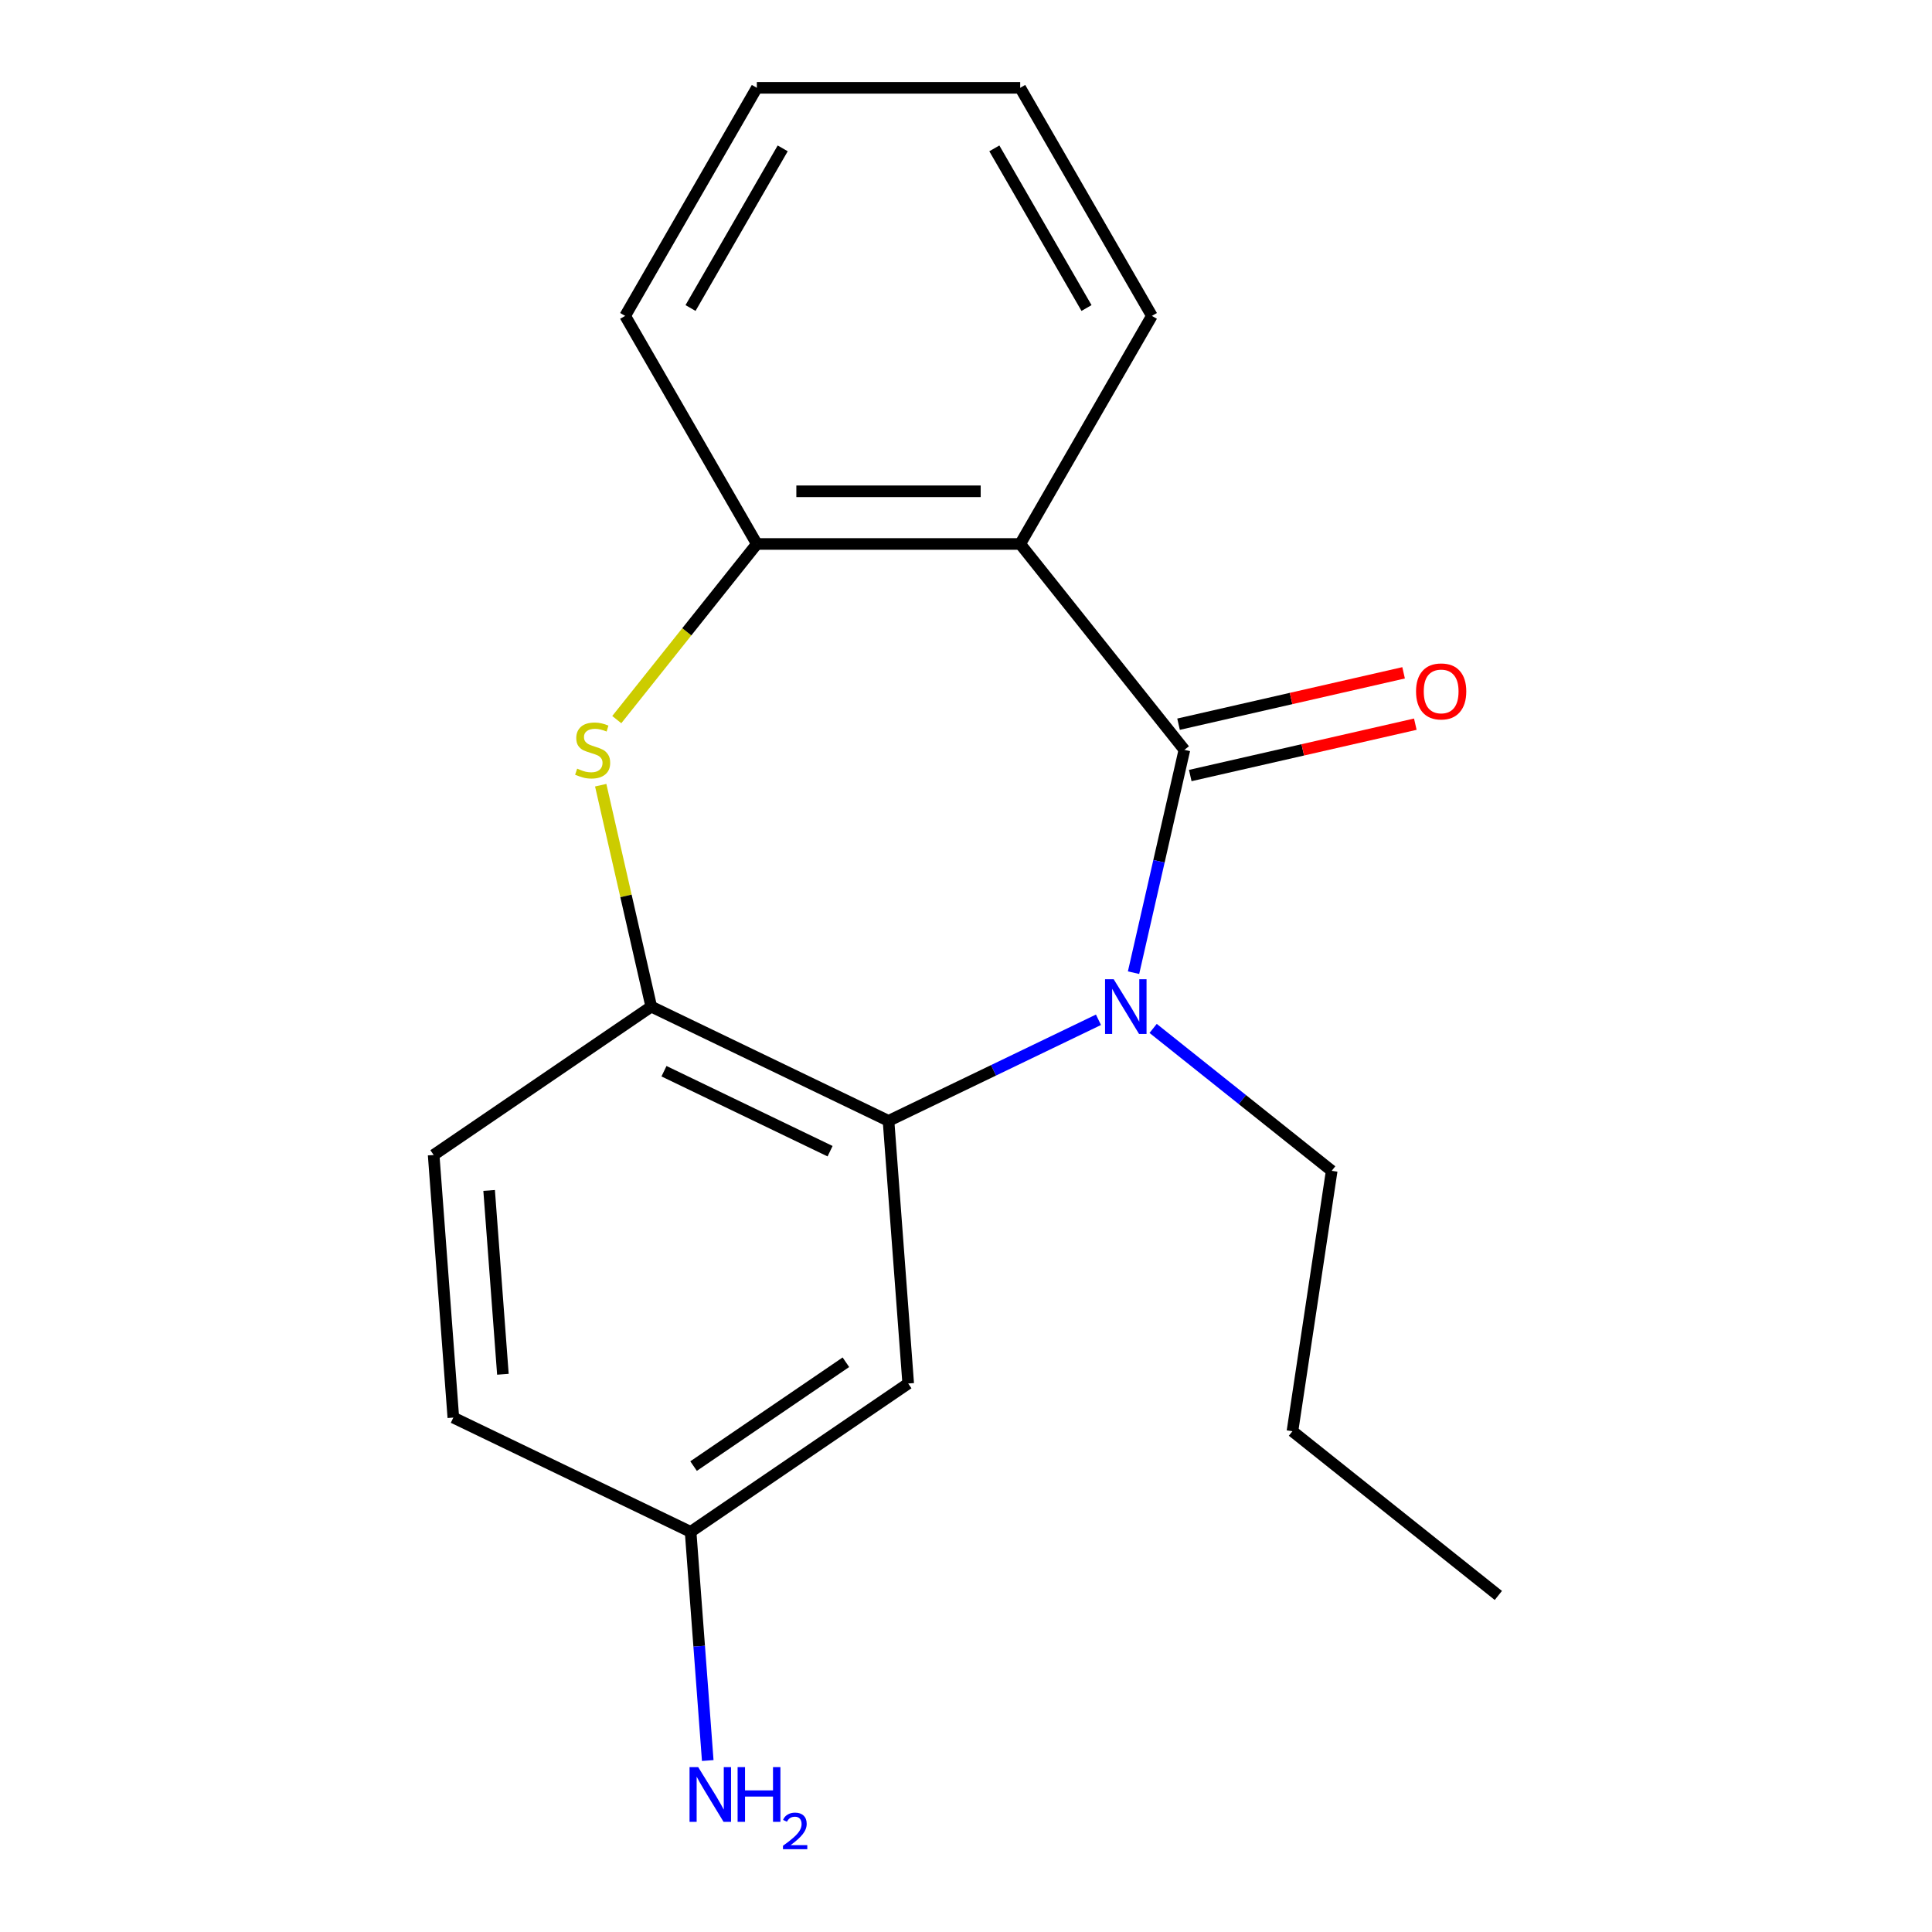 <?xml version='1.0' encoding='iso-8859-1'?>
<svg version='1.1' baseProfile='full'
              xmlns='http://www.w3.org/2000/svg'
                      xmlns:rdkit='http://www.rdkit.org/xml'
                      xmlns:xlink='http://www.w3.org/1999/xlink'
                  xml:space='preserve'
width='1000px' height='1000px' viewBox='0 0 1000 1000'>
<!-- END OF HEADER -->
<rect style='opacity:1.0;fill:#FFFFFF;stroke:none' width='1000' height='1000' x='0' y='0'> </rect>
<path class='bond-0' d='M 613.044,388.129 L 599.883,445.793' style='fill:none;fill-rule:evenodd;stroke:#000000;stroke-width:6px;stroke-linecap:butt;stroke-linejoin:miter;stroke-opacity:1' />
<path class='bond-0' d='M 599.883,445.793 L 586.721,503.457' style='fill:none;fill-rule:evenodd;stroke:#0000FF;stroke-width:6px;stroke-linecap:butt;stroke-linejoin:miter;stroke-opacity:1' />
<path class='bond-1' d='M 613.044,388.129 L 528.054,281.556' style='fill:none;fill-rule:evenodd;stroke:#000000;stroke-width:6px;stroke-linecap:butt;stroke-linejoin:miter;stroke-opacity:1' />
<path class='bond-7' d='M 616.077,401.419 L 674.321,388.125' style='fill:none;fill-rule:evenodd;stroke:#000000;stroke-width:6px;stroke-linecap:butt;stroke-linejoin:miter;stroke-opacity:1' />
<path class='bond-7' d='M 674.321,388.125 L 732.565,374.831' style='fill:none;fill-rule:evenodd;stroke:#FF0000;stroke-width:6px;stroke-linecap:butt;stroke-linejoin:miter;stroke-opacity:1' />
<path class='bond-7' d='M 610.011,374.84 L 668.255,361.546' style='fill:none;fill-rule:evenodd;stroke:#000000;stroke-width:6px;stroke-linecap:butt;stroke-linejoin:miter;stroke-opacity:1' />
<path class='bond-7' d='M 668.255,361.546 L 726.498,348.252' style='fill:none;fill-rule:evenodd;stroke:#FF0000;stroke-width:6px;stroke-linecap:butt;stroke-linejoin:miter;stroke-opacity:1' />
<path class='bond-2' d='M 568.564,527.838 L 514.231,554.003' style='fill:none;fill-rule:evenodd;stroke:#0000FF;stroke-width:6px;stroke-linecap:butt;stroke-linejoin:miter;stroke-opacity:1' />
<path class='bond-2' d='M 514.231,554.003 L 459.898,580.169' style='fill:none;fill-rule:evenodd;stroke:#000000;stroke-width:6px;stroke-linecap:butt;stroke-linejoin:miter;stroke-opacity:1' />
<path class='bond-10' d='M 596.86,532.307 L 643.072,569.161' style='fill:none;fill-rule:evenodd;stroke:#0000FF;stroke-width:6px;stroke-linecap:butt;stroke-linejoin:miter;stroke-opacity:1' />
<path class='bond-10' d='M 643.072,569.161 L 689.285,606.014' style='fill:none;fill-rule:evenodd;stroke:#000000;stroke-width:6px;stroke-linecap:butt;stroke-linejoin:miter;stroke-opacity:1' />
<path class='bond-5' d='M 528.054,281.556 L 391.741,281.556' style='fill:none;fill-rule:evenodd;stroke:#000000;stroke-width:6px;stroke-linecap:butt;stroke-linejoin:miter;stroke-opacity:1' />
<path class='bond-5' d='M 507.607,254.293 L 412.188,254.293' style='fill:none;fill-rule:evenodd;stroke:#000000;stroke-width:6px;stroke-linecap:butt;stroke-linejoin:miter;stroke-opacity:1' />
<path class='bond-11' d='M 528.054,281.556 L 596.211,163.505' style='fill:none;fill-rule:evenodd;stroke:#000000;stroke-width:6px;stroke-linecap:butt;stroke-linejoin:miter;stroke-opacity:1' />
<path class='bond-4' d='M 459.898,580.169 L 337.084,521.025' style='fill:none;fill-rule:evenodd;stroke:#000000;stroke-width:6px;stroke-linecap:butt;stroke-linejoin:miter;stroke-opacity:1' />
<path class='bond-4' d='M 429.647,595.86 L 343.677,554.459' style='fill:none;fill-rule:evenodd;stroke:#000000;stroke-width:6px;stroke-linecap:butt;stroke-linejoin:miter;stroke-opacity:1' />
<path class='bond-6' d='M 459.898,580.169 L 470.085,716.1' style='fill:none;fill-rule:evenodd;stroke:#000000;stroke-width:6px;stroke-linecap:butt;stroke-linejoin:miter;stroke-opacity:1' />
<path class='bond-3' d='M 319.24,372.47 L 355.491,327.013' style='fill:none;fill-rule:evenodd;stroke:#CCCC00;stroke-width:6px;stroke-linecap:butt;stroke-linejoin:miter;stroke-opacity:1' />
<path class='bond-3' d='M 355.491,327.013 L 391.741,281.556' style='fill:none;fill-rule:evenodd;stroke:#000000;stroke-width:6px;stroke-linecap:butt;stroke-linejoin:miter;stroke-opacity:1' />
<path class='bond-19' d='M 310.926,406.417 L 324.005,463.721' style='fill:none;fill-rule:evenodd;stroke:#CCCC00;stroke-width:6px;stroke-linecap:butt;stroke-linejoin:miter;stroke-opacity:1' />
<path class='bond-19' d='M 324.005,463.721 L 337.084,521.025' style='fill:none;fill-rule:evenodd;stroke:#000000;stroke-width:6px;stroke-linecap:butt;stroke-linejoin:miter;stroke-opacity:1' />
<path class='bond-8' d='M 337.084,521.025 L 224.457,597.812' style='fill:none;fill-rule:evenodd;stroke:#000000;stroke-width:6px;stroke-linecap:butt;stroke-linejoin:miter;stroke-opacity:1' />
<path class='bond-14' d='M 391.741,281.556 L 323.585,163.505' style='fill:none;fill-rule:evenodd;stroke:#000000;stroke-width:6px;stroke-linecap:butt;stroke-linejoin:miter;stroke-opacity:1' />
<path class='bond-9' d='M 470.085,716.1 L 357.458,792.888' style='fill:none;fill-rule:evenodd;stroke:#000000;stroke-width:6px;stroke-linecap:butt;stroke-linejoin:miter;stroke-opacity:1' />
<path class='bond-9' d='M 437.833,705.093 L 358.994,758.845' style='fill:none;fill-rule:evenodd;stroke:#000000;stroke-width:6px;stroke-linecap:butt;stroke-linejoin:miter;stroke-opacity:1' />
<path class='bond-21' d='M 224.457,597.812 L 234.644,733.744' style='fill:none;fill-rule:evenodd;stroke:#000000;stroke-width:6px;stroke-linecap:butt;stroke-linejoin:miter;stroke-opacity:1' />
<path class='bond-21' d='M 253.172,616.165 L 260.302,711.317' style='fill:none;fill-rule:evenodd;stroke:#000000;stroke-width:6px;stroke-linecap:butt;stroke-linejoin:miter;stroke-opacity:1' />
<path class='bond-12' d='M 357.458,792.888 L 361.893,852.07' style='fill:none;fill-rule:evenodd;stroke:#000000;stroke-width:6px;stroke-linecap:butt;stroke-linejoin:miter;stroke-opacity:1' />
<path class='bond-12' d='M 361.893,852.07 L 366.328,911.252' style='fill:none;fill-rule:evenodd;stroke:#0000FF;stroke-width:6px;stroke-linecap:butt;stroke-linejoin:miter;stroke-opacity:1' />
<path class='bond-13' d='M 357.458,792.888 L 234.644,733.744' style='fill:none;fill-rule:evenodd;stroke:#000000;stroke-width:6px;stroke-linecap:butt;stroke-linejoin:miter;stroke-opacity:1' />
<path class='bond-15' d='M 689.285,606.014 L 668.969,740.805' style='fill:none;fill-rule:evenodd;stroke:#000000;stroke-width:6px;stroke-linecap:butt;stroke-linejoin:miter;stroke-opacity:1' />
<path class='bond-16' d='M 596.211,163.505 L 528.054,45.455' style='fill:none;fill-rule:evenodd;stroke:#000000;stroke-width:6px;stroke-linecap:butt;stroke-linejoin:miter;stroke-opacity:1' />
<path class='bond-16' d='M 562.377,159.429 L 514.668,76.793' style='fill:none;fill-rule:evenodd;stroke:#000000;stroke-width:6px;stroke-linecap:butt;stroke-linejoin:miter;stroke-opacity:1' />
<path class='bond-20' d='M 323.585,163.505 L 391.741,45.455' style='fill:none;fill-rule:evenodd;stroke:#000000;stroke-width:6px;stroke-linecap:butt;stroke-linejoin:miter;stroke-opacity:1' />
<path class='bond-20' d='M 357.419,159.429 L 405.128,76.793' style='fill:none;fill-rule:evenodd;stroke:#000000;stroke-width:6px;stroke-linecap:butt;stroke-linejoin:miter;stroke-opacity:1' />
<path class='bond-18' d='M 668.969,740.805 L 775.543,825.795' style='fill:none;fill-rule:evenodd;stroke:#000000;stroke-width:6px;stroke-linecap:butt;stroke-linejoin:miter;stroke-opacity:1' />
<path class='bond-17' d='M 528.054,45.455 L 391.741,45.455' style='fill:none;fill-rule:evenodd;stroke:#000000;stroke-width:6px;stroke-linecap:butt;stroke-linejoin:miter;stroke-opacity:1' />
<path  class='atom-1' d='M 576.452 506.865
L 585.732 521.865
Q 586.652 523.345, 588.132 526.025
Q 589.612 528.705, 589.692 528.865
L 589.692 506.865
L 593.452 506.865
L 593.452 535.185
L 589.572 535.185
L 579.612 518.785
Q 578.452 516.865, 577.212 514.665
Q 576.012 512.465, 575.652 511.785
L 575.652 535.185
L 571.972 535.185
L 571.972 506.865
L 576.452 506.865
' fill='#0000FF'/>
<path  class='atom-4' d='M 298.752 397.849
Q 299.072 397.969, 300.392 398.529
Q 301.712 399.089, 303.152 399.449
Q 304.632 399.769, 306.072 399.769
Q 308.752 399.769, 310.312 398.489
Q 311.872 397.169, 311.872 394.889
Q 311.872 393.329, 311.072 392.369
Q 310.312 391.409, 309.112 390.889
Q 307.912 390.369, 305.912 389.769
Q 303.392 389.009, 301.872 388.289
Q 300.392 387.569, 299.312 386.049
Q 298.272 384.529, 298.272 381.969
Q 298.272 378.409, 300.672 376.209
Q 303.112 374.009, 307.912 374.009
Q 311.192 374.009, 314.912 375.569
L 313.992 378.649
Q 310.592 377.249, 308.032 377.249
Q 305.272 377.249, 303.752 378.409
Q 302.232 379.529, 302.272 381.489
Q 302.272 383.009, 303.032 383.929
Q 303.832 384.849, 304.952 385.369
Q 306.112 385.889, 308.032 386.489
Q 310.592 387.289, 312.112 388.089
Q 313.632 388.889, 314.712 390.529
Q 315.832 392.129, 315.832 394.889
Q 315.832 398.809, 313.192 400.929
Q 310.592 403.009, 306.232 403.009
Q 303.712 403.009, 301.792 402.449
Q 299.912 401.929, 297.672 401.009
L 298.752 397.849
' fill='#CCCC00'/>
<path  class='atom-8' d='M 732.94 357.877
Q 732.94 351.077, 736.3 347.277
Q 739.66 343.477, 745.94 343.477
Q 752.22 343.477, 755.58 347.277
Q 758.94 351.077, 758.94 357.877
Q 758.94 364.757, 755.54 368.677
Q 752.14 372.557, 745.94 372.557
Q 739.7 372.557, 736.3 368.677
Q 732.94 364.797, 732.94 357.877
M 745.94 369.357
Q 750.26 369.357, 752.58 366.477
Q 754.94 363.557, 754.94 357.877
Q 754.94 352.317, 752.58 349.517
Q 750.26 346.677, 745.94 346.677
Q 741.62 346.677, 739.26 349.477
Q 736.94 352.277, 736.94 357.877
Q 736.94 363.597, 739.26 366.477
Q 741.62 369.357, 745.94 369.357
' fill='#FF0000'/>
<path  class='atom-13' d='M 361.384 914.66
L 370.664 929.66
Q 371.584 931.14, 373.064 933.82
Q 374.544 936.5, 374.624 936.66
L 374.624 914.66
L 378.384 914.66
L 378.384 942.98
L 374.504 942.98
L 364.544 926.58
Q 363.384 924.66, 362.144 922.46
Q 360.944 920.26, 360.584 919.58
L 360.584 942.98
L 356.904 942.98
L 356.904 914.66
L 361.384 914.66
' fill='#0000FF'/>
<path  class='atom-13' d='M 381.784 914.66
L 385.624 914.66
L 385.624 926.7
L 400.104 926.7
L 400.104 914.66
L 403.944 914.66
L 403.944 942.98
L 400.104 942.98
L 400.104 929.9
L 385.624 929.9
L 385.624 942.98
L 381.784 942.98
L 381.784 914.66
' fill='#0000FF'/>
<path  class='atom-13' d='M 405.317 941.986
Q 406.003 940.218, 407.64 939.241
Q 409.277 938.238, 411.547 938.238
Q 414.372 938.238, 415.956 939.769
Q 417.54 941.3, 417.54 944.019
Q 417.54 946.791, 415.481 949.378
Q 413.448 951.966, 409.224 955.028
L 417.857 955.028
L 417.857 957.14
L 405.264 957.14
L 405.264 955.371
Q 408.749 952.89, 410.808 951.042
Q 412.894 949.194, 413.897 947.53
Q 414.9 945.867, 414.9 944.151
Q 414.9 942.356, 414.003 941.353
Q 413.105 940.35, 411.547 940.35
Q 410.043 940.35, 409.039 940.957
Q 408.036 941.564, 407.323 942.91
L 405.317 941.986
' fill='#0000FF'/>
</svg>
